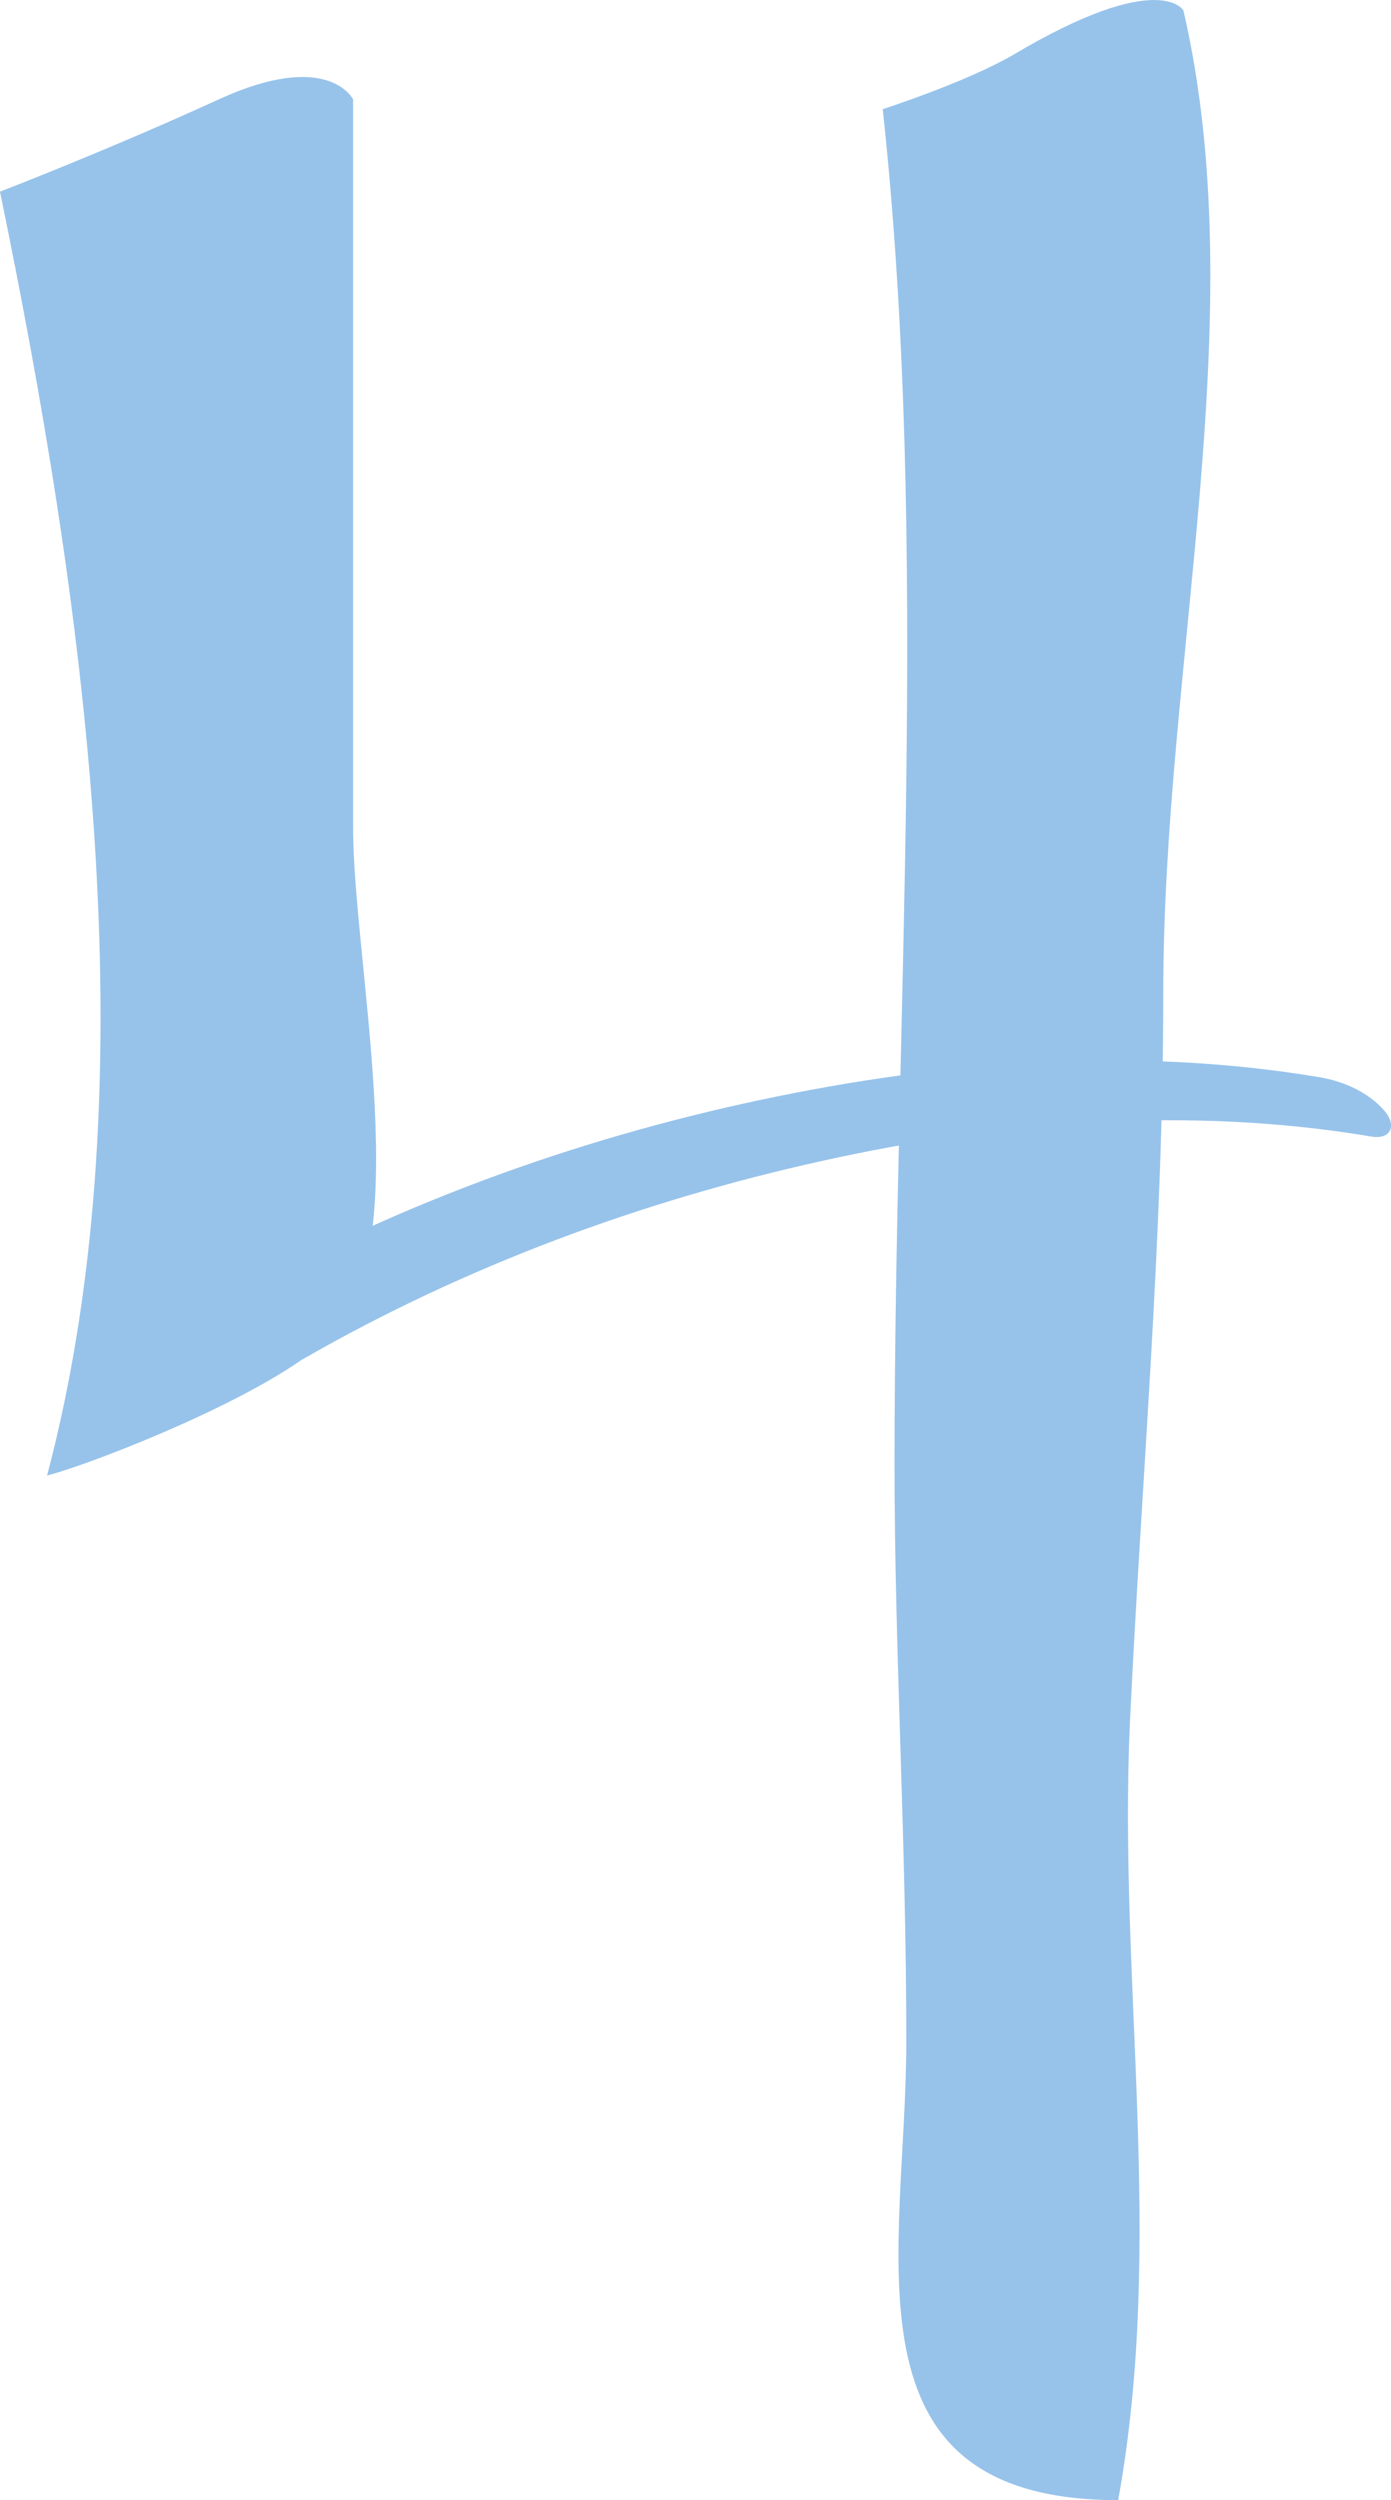 <?xml version="1.0" encoding="UTF-8" standalone="no"?><svg xmlns="http://www.w3.org/2000/svg" fill="#000000" height="485.26pt" version="1.1" viewBox="0 0 270.17 485.26" width="270.17pt">
 <g fill="#97c3eb" id="change1_1">
  <path d="m171.45 21.195c9.15 84.585 2.29 176.02 2.29 262.9 0 36.56 2.29 73.15 2.29 112.01 0 41.14-13.72 89.15 41.15 89.15 9.14-50.29 0-100.58 2.28-150.88 2.29-48 6.48-93.72 6.48-141.73 0-64.01 17.63-131.18 3.92-190.61 0-0.005-4.63-8.313-33.2 8.687-9.27 5.328-25.21 10.468-25.21 10.468" fill="inherit"/>
  <path d="m59.094 263.65c31.203-17.89 65.356-30.53 100.45-38.3 34.86-7.74 71.41-10.72 106.78-4.76 3.94 0.67 4.96-2.24 2.58-4.99-3.13-3.62-7.92-5.72-12.55-6.51-35.98-6.06-73.16-3.15-108.69 4.4-36.52 7.75-72.301 20.82-104.72 39.41-4.792 2.75 11.048 13.68 16.154 10.75" fill="inherit"/>
  <path d="m0 37.199c16.004 77.721 29.719 171.45 9.145 249.18 9.145-2.29 50.296-18.29 57.152-29.72 13.72-18.29 2.286-70.87 2.286-96.02v-141.35c0-0.001-4.777-9.774-26.098-0.001-21.324 9.773-42.484 17.91-42.484 17.91" fill="inherit"/>
 </g>
</svg>